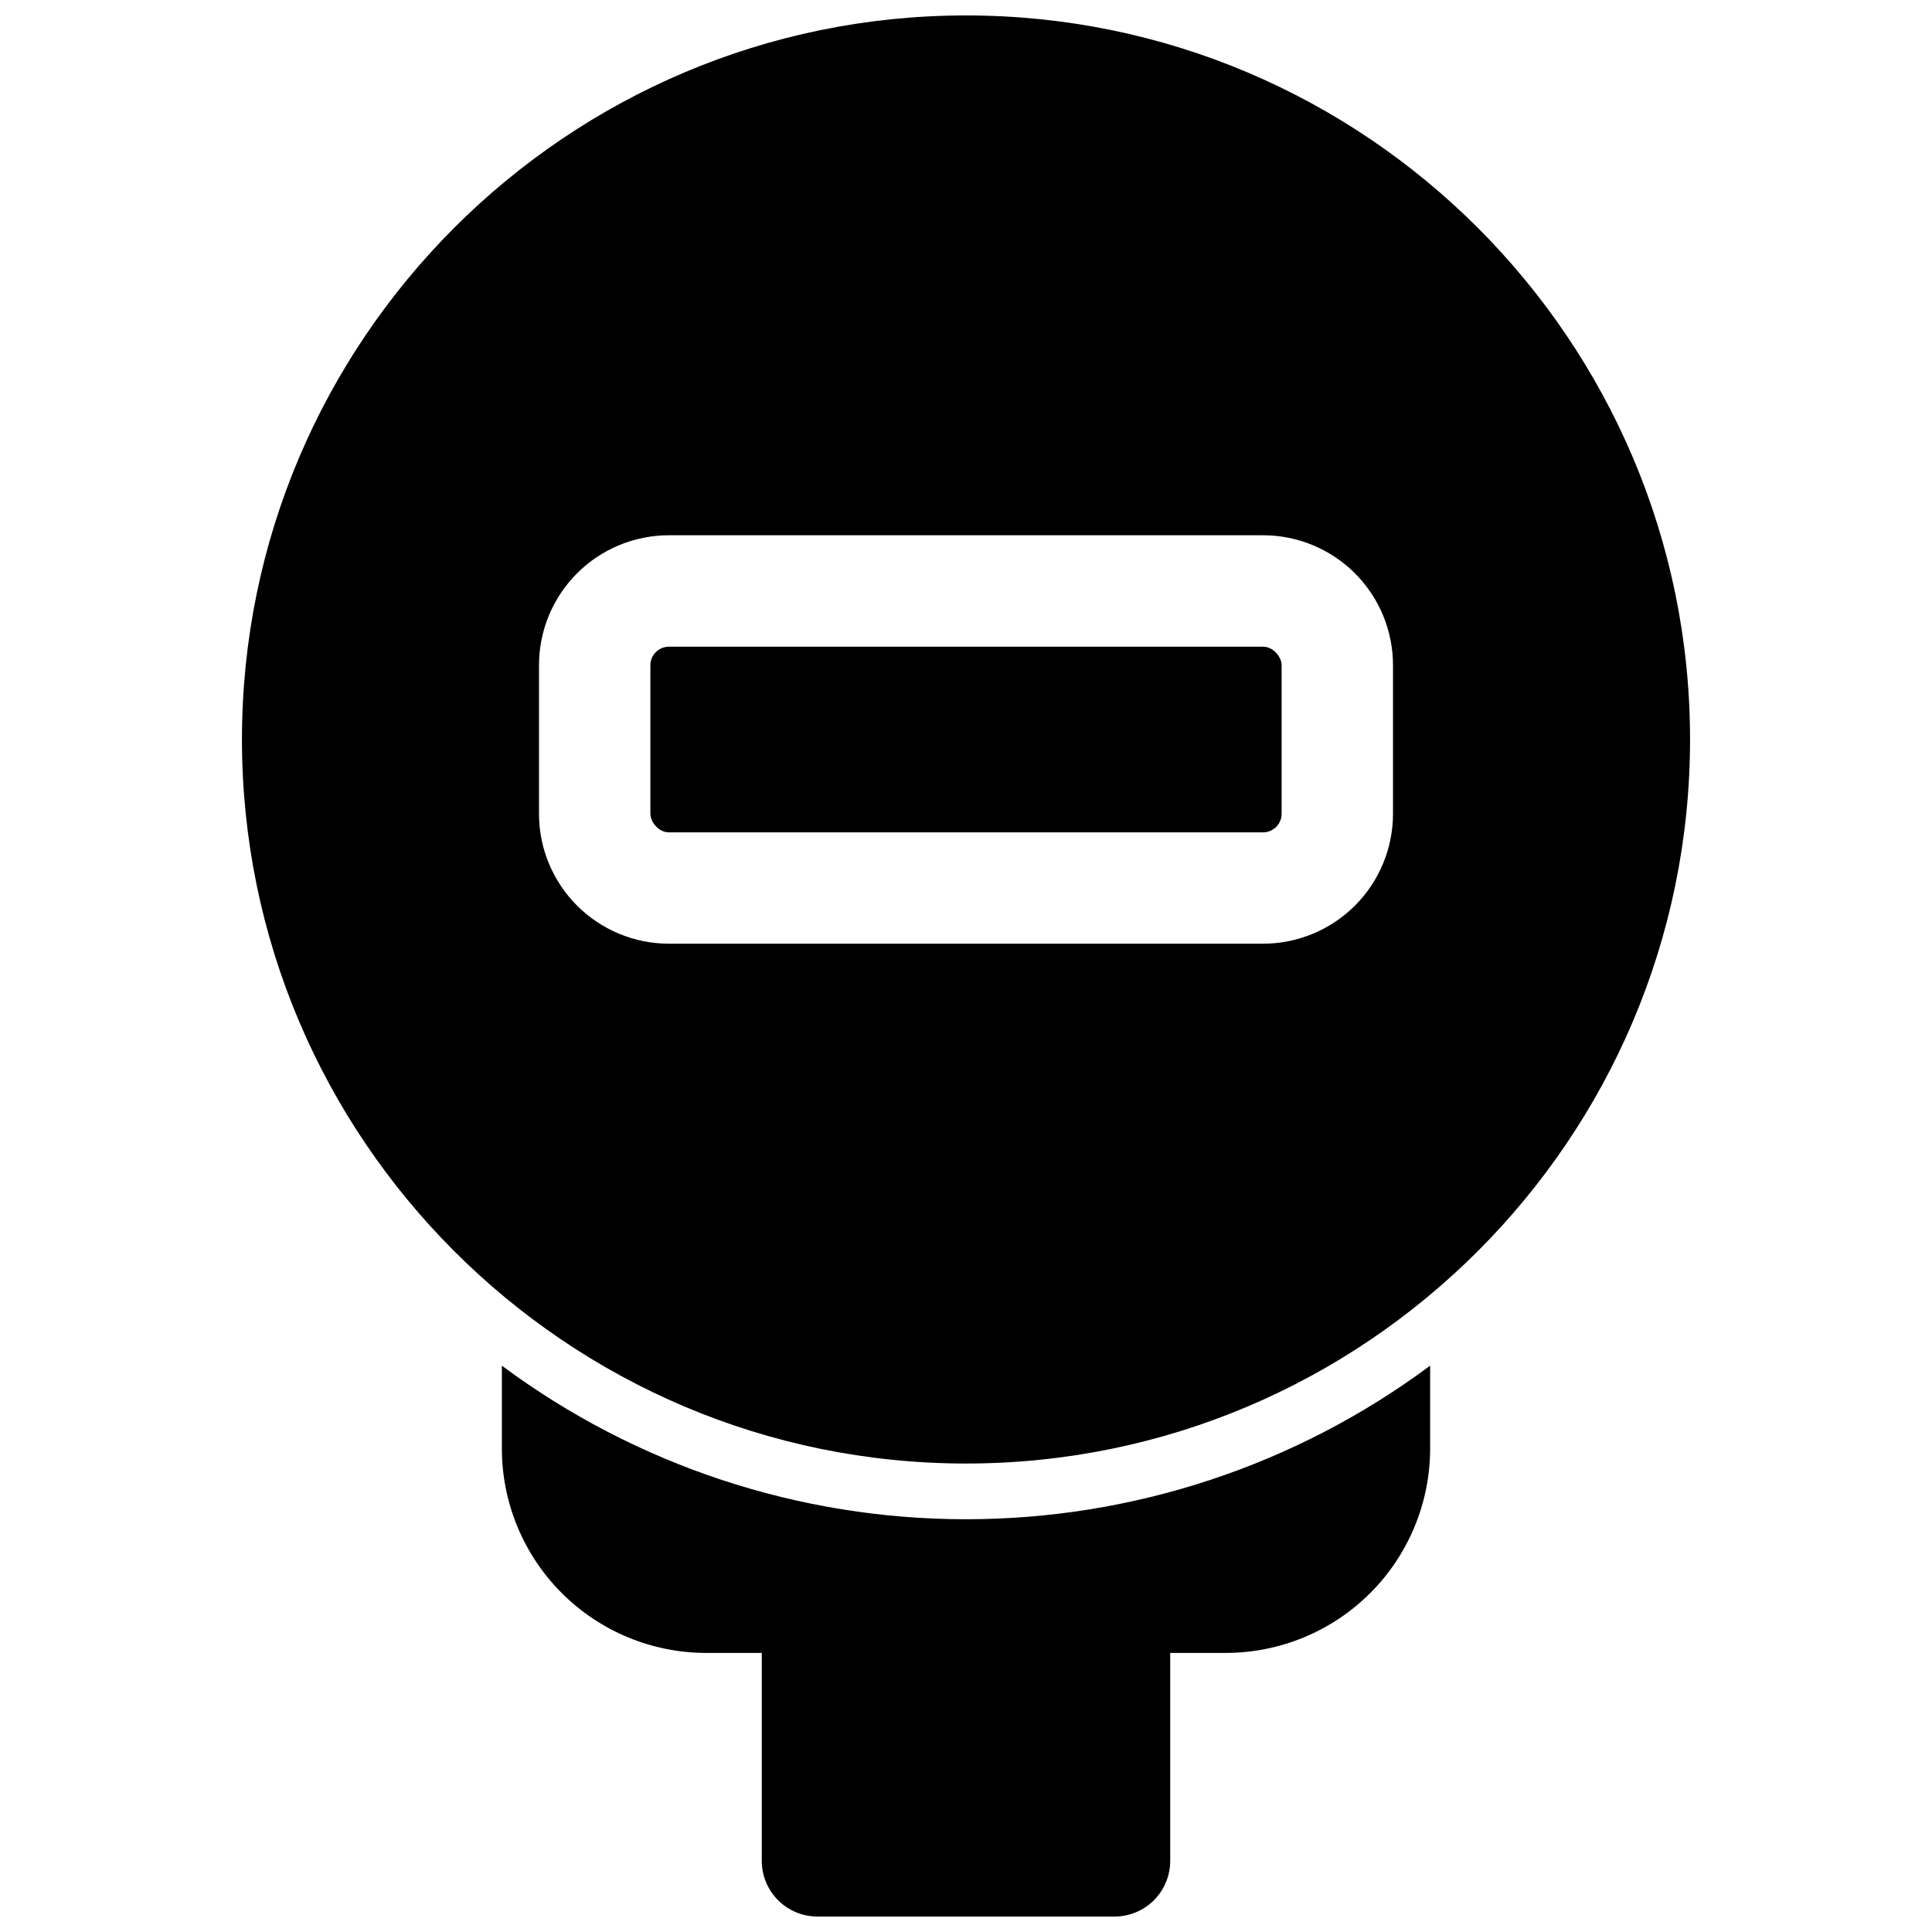 <?xml version="1.0" encoding="UTF-8"?>
<!-- Uploaded to: ICON Repo, www.svgrepo.com, Generator: ICON Repo Mixer Tools -->
<svg width="800px" height="800px" version="1.1" viewBox="144 144 512 512" xmlns="http://www.w3.org/2000/svg">
 <defs>
  <clipPath id="b">
   <path d="m277 505h246v146.9h-246z"/>
  </clipPath>
  <clipPath id="a">
   <path d="m208 148.09h384v383.91h-384z"/>
  </clipPath>
 </defs>
 <g clip-path="url(#b)">
  <path d="m277 505.92v22c0.016 14.352 5.723 28.105 15.867 38.254 10.145 10.145 23.902 15.852 38.25 15.867h14.762v55.105c0 3.914 1.555 7.668 4.324 10.438 2.766 2.766 6.519 4.32 10.434 4.32h78.723c3.914 0 7.668-1.555 10.438-4.32 2.766-2.769 4.32-6.523 4.32-10.438v-55.105h14.762c14.348-0.016 28.105-5.723 38.25-15.867 10.148-10.148 15.855-23.902 15.871-38.254v-22c-35.562 26.426-78.695 40.695-123 40.695-44.309 0-87.438-14.27-123-40.695z"/>
 </g>
 <g clip-path="url(#a)">
  <path d="m400 148.09c-105.8 0-191.88 86.082-191.88 191.88 0 105.8 86.082 191.88 191.88 191.88 105.8 0 191.88-86.082 191.88-191.88 0.004-105.8-86.078-191.88-191.88-191.88zm113.16 211.56c0 9.133-3.629 17.891-10.09 24.352-6.457 6.457-15.219 10.086-24.352 10.086h-157.44c-9.133 0-17.895-3.629-24.352-10.086-6.461-6.461-10.086-15.219-10.086-24.352v-39.363c0-9.133 3.625-17.895 10.086-24.352 6.457-6.457 15.219-10.086 24.352-10.086h157.44c9.133 0 17.895 3.629 24.352 10.086 6.461 6.457 10.09 15.219 10.09 24.352z"/>
 </g>
 <path d="m321.28 315.38h157.44c2.719 0 4.922 2.719 4.922 4.922v39.359c0 2.719-2.203 4.922-4.922 4.922h-157.44c-2.719 0-4.922-2.719-4.922-4.922v-39.359c0-2.719 2.203-4.922 4.922-4.922z"/>
</svg>